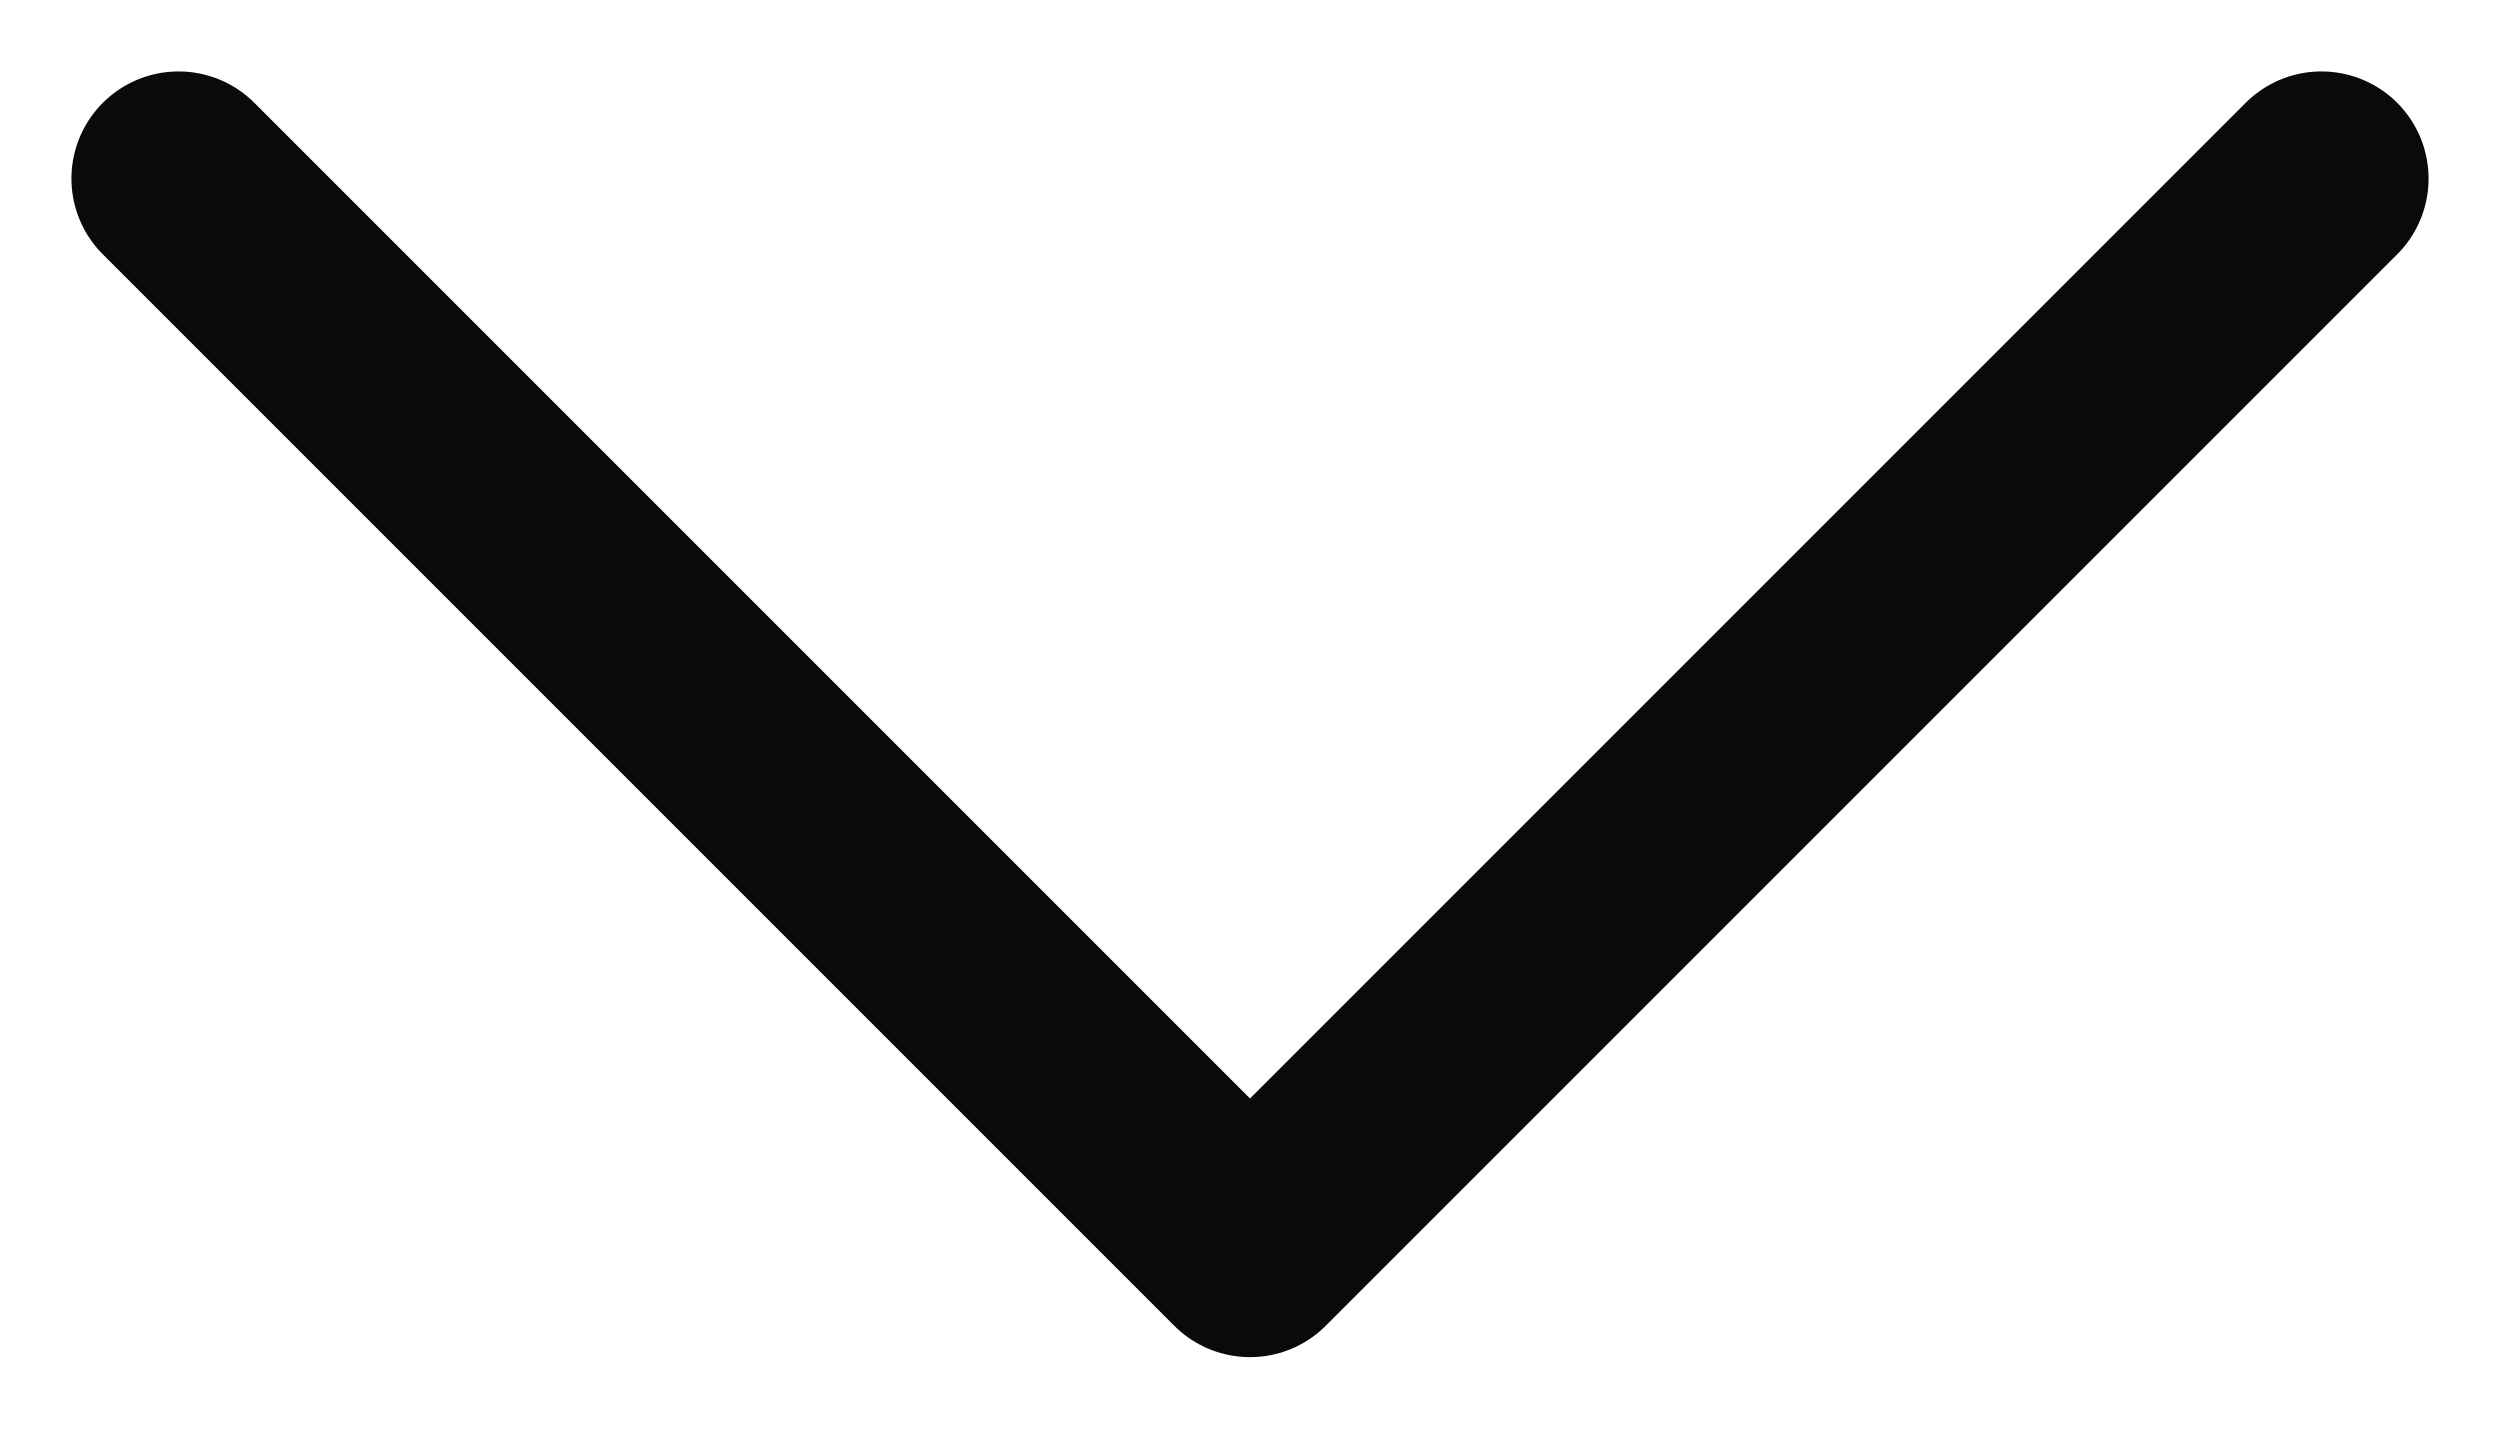 <svg width="14" height="8" viewBox="0 0 14 8" fill="none" xmlns="http://www.w3.org/2000/svg">
<path d="M1 1L7 7L13 1" stroke="#090B0B" stroke-width="1.2" stroke-linecap="round" stroke-linejoin="round"/>
</svg>
